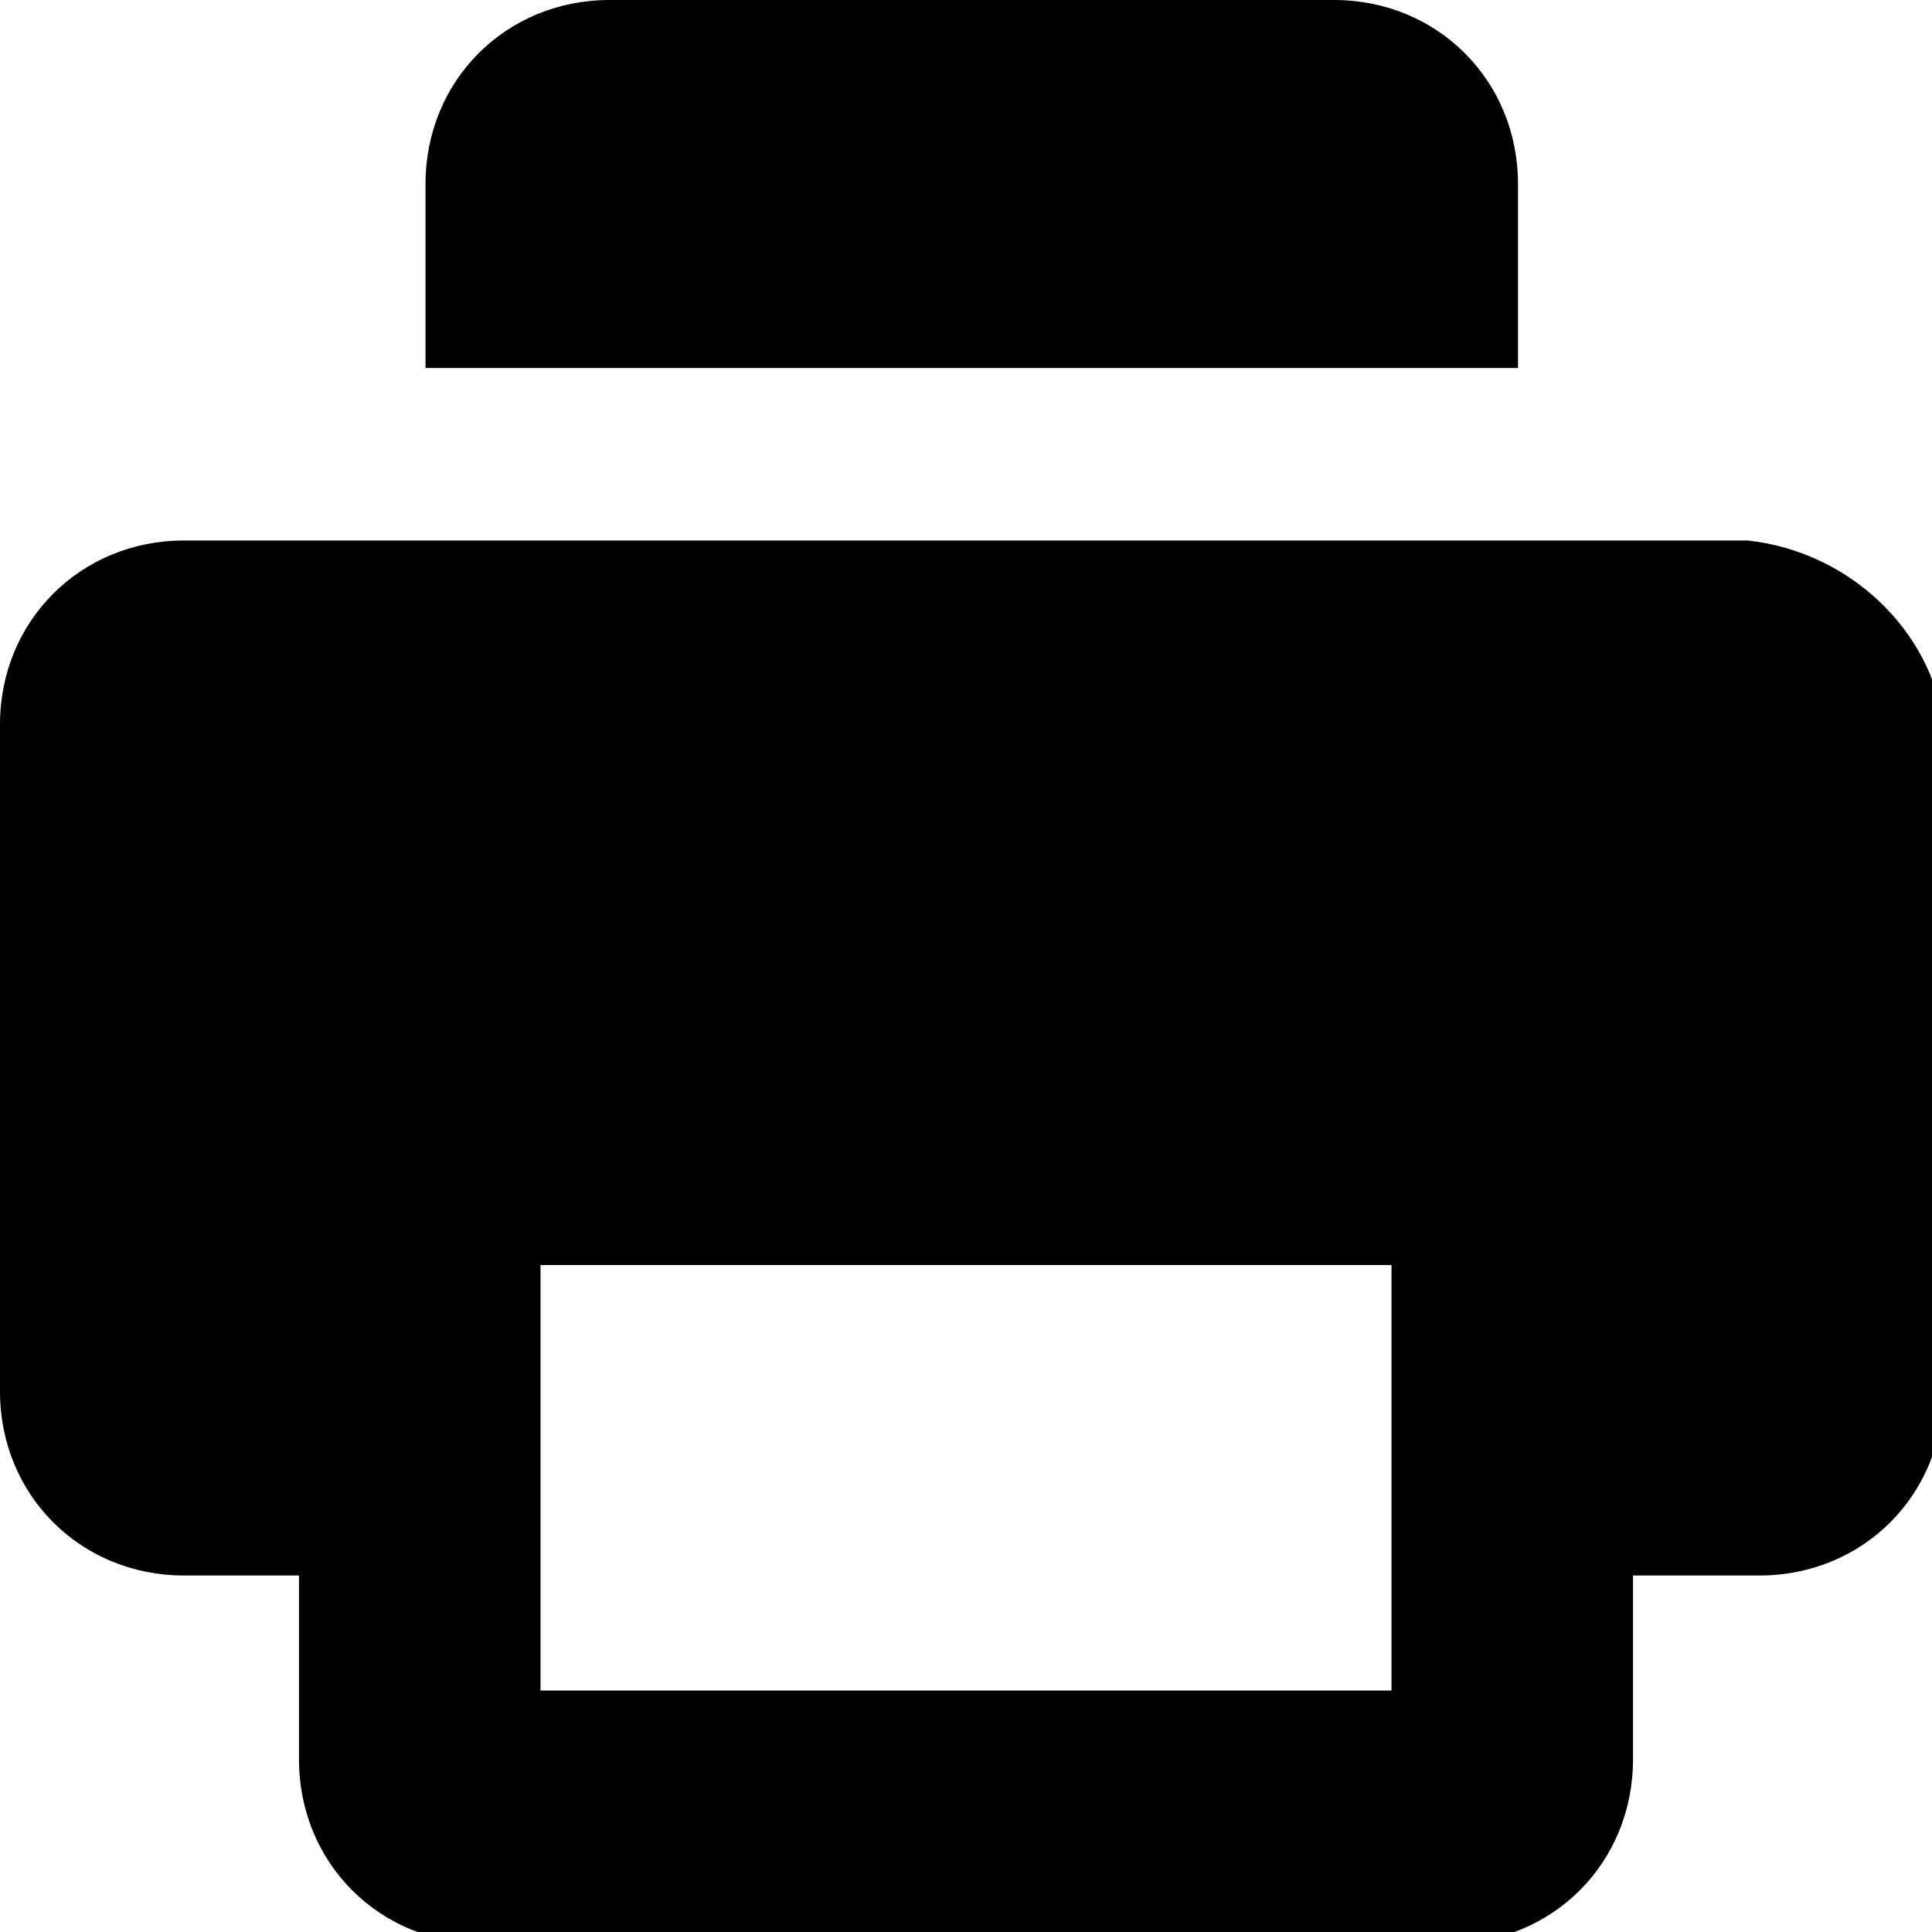 <?xml version="1.0" encoding="utf-8"?>
<!-- Generator: Adobe Illustrator 22.0.1, SVG Export Plug-In . SVG Version: 6.00 Build 0)  -->
<svg version="1.1" id="Layer_1" xmlns="http://www.w3.org/2000/svg" xmlns:xlink="http://www.w3.org/1999/xlink" x="0px" y="0px"
	 viewBox="0 0 16.8 16.8" style="enable-background:new 0 0 16.8 16.8;" xml:space="preserve">
<title>Asset 5</title>
<g id="Layer_2_1_">
	<g id="Layer_4">
		<path d="M15.2,4.7H1.6C0.7,4.7,0,5.4,0,6.3v5.8c0,0.9,0.7,1.6,1.6,1.6h1v1.6c0,0.9,0.7,1.6,1.6,1.6h8.4c0.9,0,1.6-0.7,1.6-1.6
			v-1.6h1.1c0.9,0,1.6-0.7,1.6-1.6v0V6.3C16.8,5.5,16.1,4.8,15.2,4.7z M12.1,14.7H4.7V11h7.4V14.7z M13.1,3.2H3.7V1.6
			C3.7,0.7,4.4,0,5.3,0c0,0,0,0,0,0h6.3c0.9,0,1.6,0.7,1.6,1.6V3.2z"/>
	</g>
</g>
</svg>
